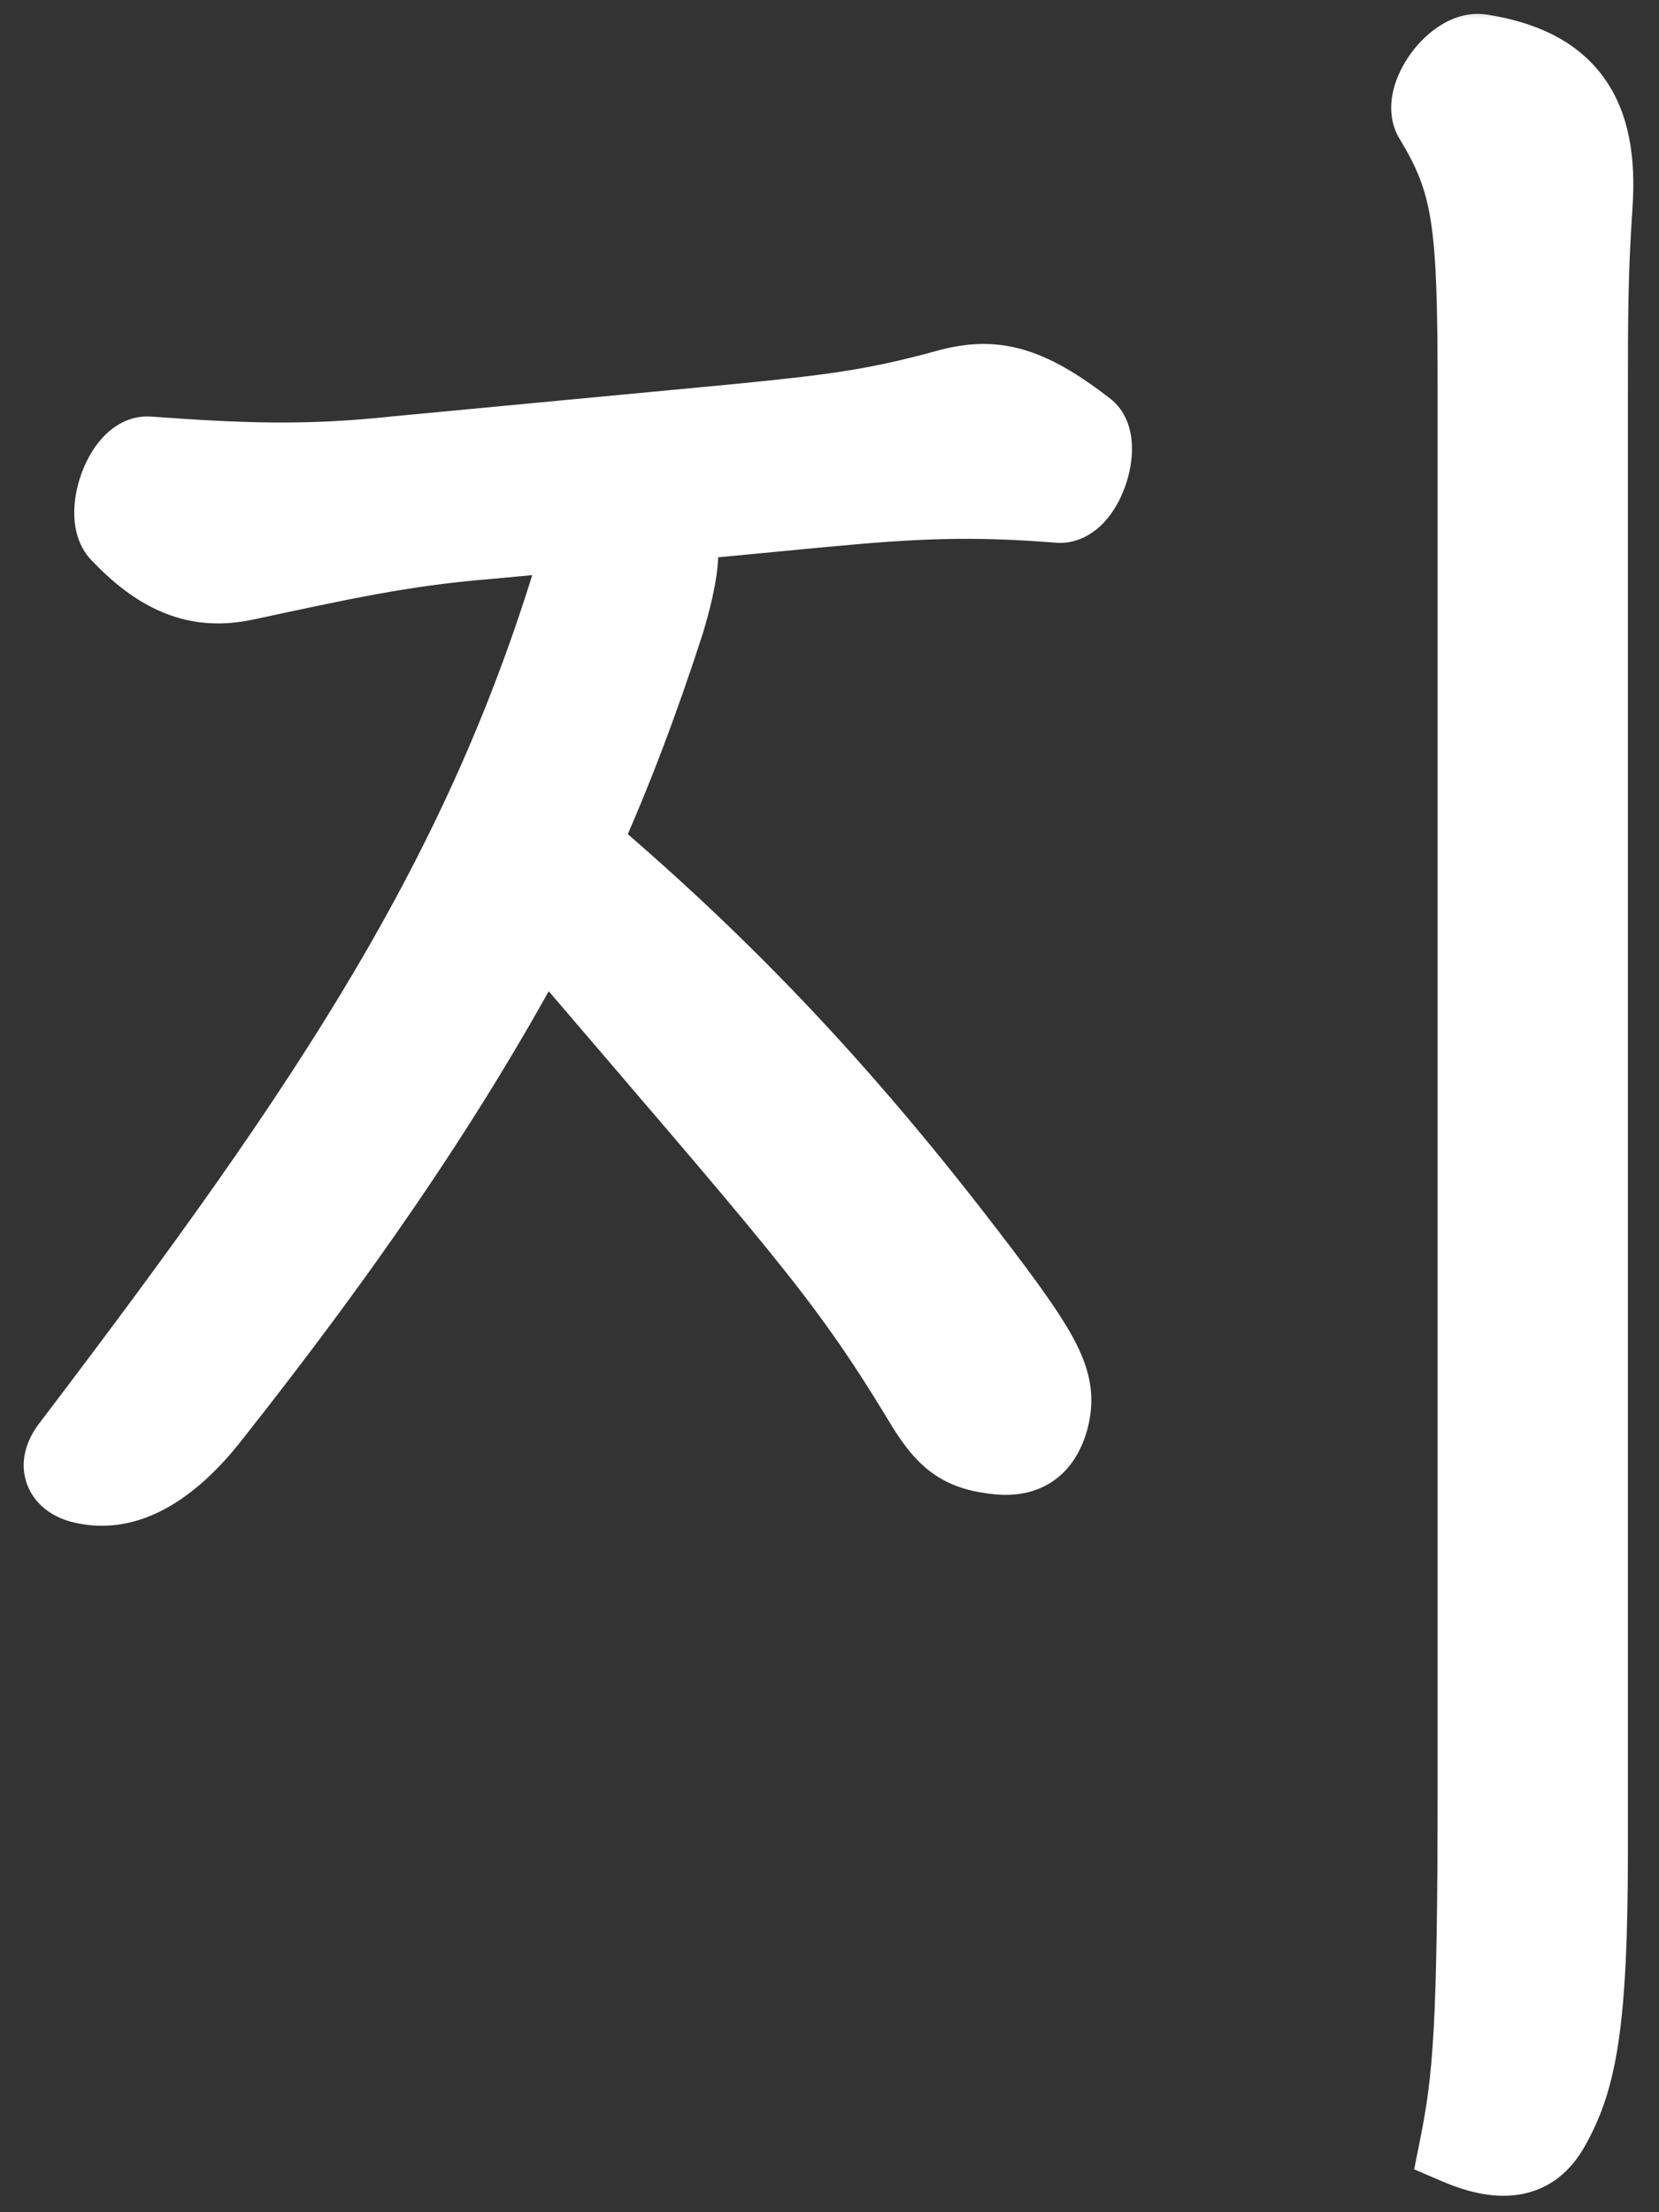 <svg width="45" height="60" viewBox="0 0 45 60" fill="none" xmlns="http://www.w3.org/2000/svg">
<rect x="0" y="0" width="45" height="60" fill="#333333" stroke="none"/>
<mask id="path-1-outside-1_811_5753" maskUnits="userSpaceOnUse" x="0" y="0" width="45" height="60" fill="black">
<rect fill="white" width="45" height="60"/>
<path d="M39.499 58.238C39.871 56.378 39.995 55.014 39.995 48.38V10.622C39.995 6.034 39.871 4.98 38.817 3.244C38.445 2.624 39.437 1.26 40.181 1.384C42.537 1.756 43.467 3.058 43.281 5.6C43.157 7.46 43.157 8.638 43.157 10.684V50.116C43.157 54.952 42.847 56.44 42.103 57.742C41.607 58.61 40.801 58.796 39.499 58.238ZM26.913 39.514C25.983 39.39 25.549 39.018 24.929 37.964C22.821 34.492 21.643 33.252 14.699 25.13C12.405 29.47 9.491 33.748 5.709 38.522C4.469 40.072 3.291 40.568 2.237 40.32C1.679 40.196 1.431 39.762 1.865 39.204C8.933 29.904 13.273 23.518 15.815 14.466L13.149 14.714C10.917 14.9 9.243 15.272 6.639 15.83C5.461 16.078 4.407 15.768 3.229 14.528C2.671 14.032 3.291 12.234 4.035 12.296C6.577 12.482 8.313 12.544 10.669 12.296L19.845 11.428C22.325 11.18 23.565 11.056 25.611 10.498C26.913 10.126 27.843 10.312 29.517 11.614C30.013 12.048 29.455 13.784 28.711 13.722C26.355 13.536 24.867 13.598 22.263 13.846L18.357 14.218C18.605 14.776 18.481 15.644 18.109 16.884C17.427 18.992 16.683 20.976 15.815 22.898C19.597 26.122 23.007 29.594 27.037 34.988C28.463 36.91 28.773 37.592 28.525 38.522C28.277 39.39 27.719 39.638 26.913 39.514Z"/>
</mask>
<path d="M39.499 58.238C39.871 56.378 39.995 55.014 39.995 48.38V10.622C39.995 6.034 39.871 4.98 38.817 3.244C38.445 2.624 39.437 1.26 40.181 1.384C42.537 1.756 43.467 3.058 43.281 5.6C43.157 7.46 43.157 8.638 43.157 10.684V50.116C43.157 54.952 42.847 56.44 42.103 57.742C41.607 58.61 40.801 58.796 39.499 58.238ZM26.913 39.514C25.983 39.39 25.549 39.018 24.929 37.964C22.821 34.492 21.643 33.252 14.699 25.13C12.405 29.47 9.491 33.748 5.709 38.522C4.469 40.072 3.291 40.568 2.237 40.32C1.679 40.196 1.431 39.762 1.865 39.204C8.933 29.904 13.273 23.518 15.815 14.466L13.149 14.714C10.917 14.9 9.243 15.272 6.639 15.83C5.461 16.078 4.407 15.768 3.229 14.528C2.671 14.032 3.291 12.234 4.035 12.296C6.577 12.482 8.313 12.544 10.669 12.296L19.845 11.428C22.325 11.18 23.565 11.056 25.611 10.498C26.913 10.126 27.843 10.312 29.517 11.614C30.013 12.048 29.455 13.784 28.711 13.722C26.355 13.536 24.867 13.598 22.263 13.846L18.357 14.218C18.605 14.776 18.481 15.644 18.109 16.884C17.427 18.992 16.683 20.976 15.815 22.898C19.597 26.122 23.007 29.594 27.037 34.988C28.463 36.91 28.773 37.592 28.525 38.522C28.277 39.39 27.719 39.638 26.913 39.514Z" fill="white"/>
<path d="M39.499 58.238L38.518 58.042L38.359 58.837L39.105 59.157L39.499 58.238ZM38.817 3.244L37.959 3.759L37.962 3.763L38.817 3.244ZM40.181 1.384L40.016 2.37L40.025 2.372L40.181 1.384ZM43.281 5.6L42.283 5.527L42.283 5.533L43.281 5.6ZM26.913 39.514L27.065 38.526L27.055 38.524L27.045 38.523L26.913 39.514ZM24.929 37.964L25.791 37.457L25.784 37.445L24.929 37.964ZM14.699 25.13L15.459 24.48L14.502 23.361L13.815 24.663L14.699 25.13ZM5.709 38.522L6.49 39.147L6.493 39.143L5.709 38.522ZM2.237 40.32L2.466 39.346L2.454 39.344L2.237 40.32ZM1.865 39.204L2.654 39.818L2.661 39.809L1.865 39.204ZM15.815 14.466L16.777 14.736L17.171 13.335L15.722 13.47L15.815 14.466ZM13.149 14.714L13.232 15.711L13.241 15.71L13.149 14.714ZM6.639 15.83L6.845 16.809L6.848 16.808L6.639 15.83ZM3.229 14.528L3.954 13.839L3.925 13.809L3.893 13.781L3.229 14.528ZM4.035 12.296L3.952 13.293L3.962 13.293L4.035 12.296ZM10.669 12.296L10.575 11.3L10.564 11.302L10.669 12.296ZM19.845 11.428L19.939 12.424L19.944 12.423L19.845 11.428ZM25.611 10.498L25.874 11.463L25.885 11.46L25.611 10.498ZM29.517 11.614L30.175 10.861L30.153 10.842L30.131 10.825L29.517 11.614ZM28.711 13.722L28.794 12.725L28.789 12.725L28.711 13.722ZM22.263 13.846L22.358 14.841H22.358L22.263 13.846ZM18.357 14.218L18.262 13.223L16.878 13.354L17.443 14.624L18.357 14.218ZM18.109 16.884L19.06 17.192L19.063 17.182L19.067 17.171L18.109 16.884ZM15.815 22.898L14.903 22.486L14.594 23.171L15.166 23.659L15.815 22.898ZM27.037 34.988L27.84 34.392L27.838 34.389L27.037 34.988ZM28.525 38.522L29.486 38.797L29.489 38.788L29.491 38.78L28.525 38.522ZM39.499 58.238L40.479 58.434C40.873 56.465 40.995 55.009 40.995 48.38H39.995H38.995C38.995 55.019 38.868 56.291 38.518 58.042L39.499 58.238ZM39.995 48.38H40.995V10.622H39.995H38.995V48.38H39.995ZM39.995 10.622H40.995C40.995 8.345 40.966 6.855 40.789 5.711C40.603 4.503 40.253 3.683 39.672 2.725L38.817 3.244L37.962 3.763C38.434 4.541 38.674 5.116 38.813 6.016C38.962 6.98 38.995 8.311 38.995 10.622H39.995ZM38.817 3.244L39.674 2.729C39.769 2.887 39.721 2.988 39.739 2.913C39.754 2.852 39.8 2.745 39.888 2.625C39.974 2.506 40.067 2.423 40.132 2.383C40.208 2.335 40.16 2.394 40.016 2.37L40.181 1.384L40.345 0.398C39.83 0.312 39.378 0.495 39.071 0.688C38.752 0.887 38.48 1.161 38.273 1.445C38.066 1.728 37.887 2.07 37.797 2.436C37.711 2.787 37.679 3.291 37.959 3.759L38.817 3.244ZM40.181 1.384L40.025 2.372C41.054 2.534 41.585 2.869 41.876 3.268C42.181 3.685 42.368 4.367 42.283 5.527L43.281 5.6L44.278 5.673C44.379 4.291 44.195 3.051 43.492 2.088C42.775 1.108 41.663 0.606 40.337 0.396L40.181 1.384ZM43.281 5.6L42.283 5.533C42.157 7.43 42.157 8.637 42.157 10.684H43.157H44.157C44.157 8.639 44.157 7.49 44.279 5.667L43.281 5.6ZM43.157 10.684H42.157V50.116H43.157H44.157V10.684H43.157ZM43.157 50.116H42.157C42.157 54.963 41.832 56.2 41.234 57.246L42.103 57.742L42.971 58.238C43.861 56.68 44.157 54.941 44.157 50.116H43.157ZM42.103 57.742L41.234 57.246C41.097 57.487 40.99 57.528 40.907 57.544C40.767 57.572 40.462 57.563 39.893 57.319L39.499 58.238L39.105 59.157C39.838 59.471 40.587 59.648 41.299 59.505C42.069 59.351 42.613 58.865 42.971 58.238L42.103 57.742ZM26.913 39.514L27.045 38.523C26.701 38.477 26.548 38.401 26.427 38.305C26.274 38.183 26.086 37.959 25.791 37.457L24.929 37.964L24.067 38.471C24.392 39.023 24.731 39.512 25.182 39.871C25.665 40.255 26.194 40.427 26.78 40.505L26.913 39.514ZM24.929 37.964L25.784 37.445C23.622 33.886 22.374 32.569 15.459 24.48L14.699 25.13L13.939 25.78C20.911 33.935 22.019 35.099 24.074 38.483L24.929 37.964ZM14.699 25.13L13.815 24.663C11.558 28.933 8.682 33.158 4.925 37.901L5.709 38.522L6.493 39.143C10.299 34.338 13.252 30.008 15.583 25.597L14.699 25.13ZM5.709 38.522L4.928 37.897C3.793 39.316 2.971 39.465 2.466 39.347L2.237 40.32L2.008 41.293C3.611 41.671 5.144 40.828 6.49 39.147L5.709 38.522ZM2.237 40.32L2.454 39.344C2.352 39.321 2.515 39.324 2.607 39.553C2.653 39.668 2.648 39.771 2.634 39.83C2.622 39.88 2.61 39.875 2.654 39.818L1.865 39.204L1.075 38.59C0.737 39.025 0.491 39.648 0.75 40.296C0.997 40.913 1.564 41.195 2.02 41.296L2.237 40.32ZM1.865 39.204L2.661 39.809C9.738 30.498 14.181 23.984 16.777 14.736L15.815 14.466L14.852 14.196C12.365 23.052 8.128 29.31 1.069 38.599L1.865 39.204ZM15.815 14.466L15.722 13.47L13.056 13.718L13.149 14.714L13.241 15.71L15.907 15.462L15.815 14.466ZM13.149 14.714L13.066 13.717C10.759 13.91 9.021 14.297 6.429 14.852L6.639 15.83L6.848 16.808C9.464 16.247 11.075 15.89 13.232 15.71L13.149 14.714ZM6.639 15.83L6.433 14.851C5.995 14.944 5.629 14.925 5.273 14.796C4.904 14.663 4.472 14.384 3.954 13.839L3.229 14.528L2.504 15.217C3.164 15.912 3.847 16.408 4.594 16.678C5.354 16.952 6.104 16.964 6.845 16.808L6.639 15.83ZM3.229 14.528L3.893 13.781C3.972 13.851 4.004 13.921 4.013 13.946C4.021 13.97 4.015 13.966 4.014 13.925C4.011 13.838 4.03 13.695 4.086 13.536C4.143 13.375 4.213 13.269 4.253 13.226C4.305 13.168 4.203 13.313 3.952 13.293L4.035 12.296L4.118 11.3C3.494 11.248 3.036 11.594 2.78 11.872C2.512 12.164 2.322 12.527 2.201 12.869C2.079 13.214 2.001 13.61 2.015 13.998C2.029 14.36 2.132 14.891 2.564 15.275L3.229 14.528ZM4.035 12.296L3.962 13.293C6.528 13.481 8.331 13.548 10.773 13.29L10.669 12.296L10.564 11.302C8.294 11.54 6.626 11.483 4.108 11.299L4.035 12.296ZM10.669 12.296L10.763 13.292L19.939 12.424L19.845 11.428L19.75 10.432L10.575 11.3L10.669 12.296ZM19.845 11.428L19.944 12.423C22.426 12.175 23.739 12.045 25.874 11.463L25.611 10.498L25.348 9.533C23.39 10.067 22.224 10.185 19.745 10.433L19.845 11.428ZM25.611 10.498L25.885 11.46C26.421 11.306 26.786 11.292 27.164 11.394C27.578 11.505 28.105 11.783 28.903 12.403L29.517 11.614L30.131 10.825C29.255 10.143 28.479 9.677 27.684 9.463C26.853 9.239 26.102 9.317 25.336 9.536L25.611 10.498ZM29.517 11.614L28.858 12.367C28.759 12.28 28.721 12.191 28.71 12.159C28.699 12.127 28.704 12.124 28.705 12.161C28.707 12.239 28.689 12.371 28.636 12.52C28.611 12.589 28.583 12.652 28.554 12.703C28.524 12.756 28.5 12.786 28.487 12.8C28.474 12.814 28.487 12.795 28.535 12.771C28.589 12.744 28.68 12.716 28.794 12.726L28.711 13.722L28.628 14.719C29.241 14.77 29.695 14.439 29.953 14.16C30.22 13.873 30.404 13.518 30.521 13.188C30.639 12.856 30.714 12.477 30.704 12.109C30.696 11.78 30.611 11.243 30.175 10.861L29.517 11.614ZM28.711 13.722L28.789 12.725C26.357 12.533 24.807 12.599 22.168 12.851L22.263 13.846L22.358 14.841C24.926 14.597 26.352 14.539 28.632 14.719L28.711 13.722ZM22.263 13.846L22.168 12.851L18.262 13.223L18.357 14.218L18.451 15.213L22.358 14.841L22.263 13.846ZM18.357 14.218L17.443 14.624C17.466 14.676 17.508 14.832 17.471 15.191C17.434 15.541 17.33 16 17.151 16.597L18.109 16.884L19.067 17.171C19.259 16.528 19.404 15.933 19.46 15.4C19.515 14.875 19.495 14.318 19.27 13.812L18.357 14.218ZM18.109 16.884L17.157 16.576C16.484 18.656 15.753 20.605 14.903 22.486L15.815 22.898L16.726 23.31C17.612 21.347 18.369 19.328 19.06 17.192L18.109 16.884ZM15.815 22.898L15.166 23.659C18.893 26.836 22.251 30.254 26.236 35.587L27.037 34.988L27.838 34.389C23.762 28.934 20.301 25.408 16.463 22.137L15.815 22.898ZM27.037 34.988L26.234 35.584C26.953 36.553 27.317 37.116 27.489 37.519C27.627 37.843 27.624 38.018 27.558 38.264L28.525 38.522L29.491 38.78C29.673 38.096 29.64 37.465 29.328 36.735C29.051 36.084 28.547 35.345 27.84 34.392L27.037 34.988ZM28.525 38.522L27.563 38.247C27.524 38.383 27.484 38.455 27.461 38.489C27.449 38.506 27.441 38.514 27.438 38.517C27.435 38.52 27.433 38.521 27.432 38.522C27.431 38.522 27.413 38.533 27.356 38.54C27.296 38.547 27.203 38.547 27.065 38.526L26.913 39.514L26.761 40.502C27.28 40.582 27.88 40.569 28.424 40.258C28.988 39.936 29.315 39.397 29.486 38.797L28.525 38.522Z" fill="white" mask="url(#path-1-outside-1_811_5753)"/>
</svg>
